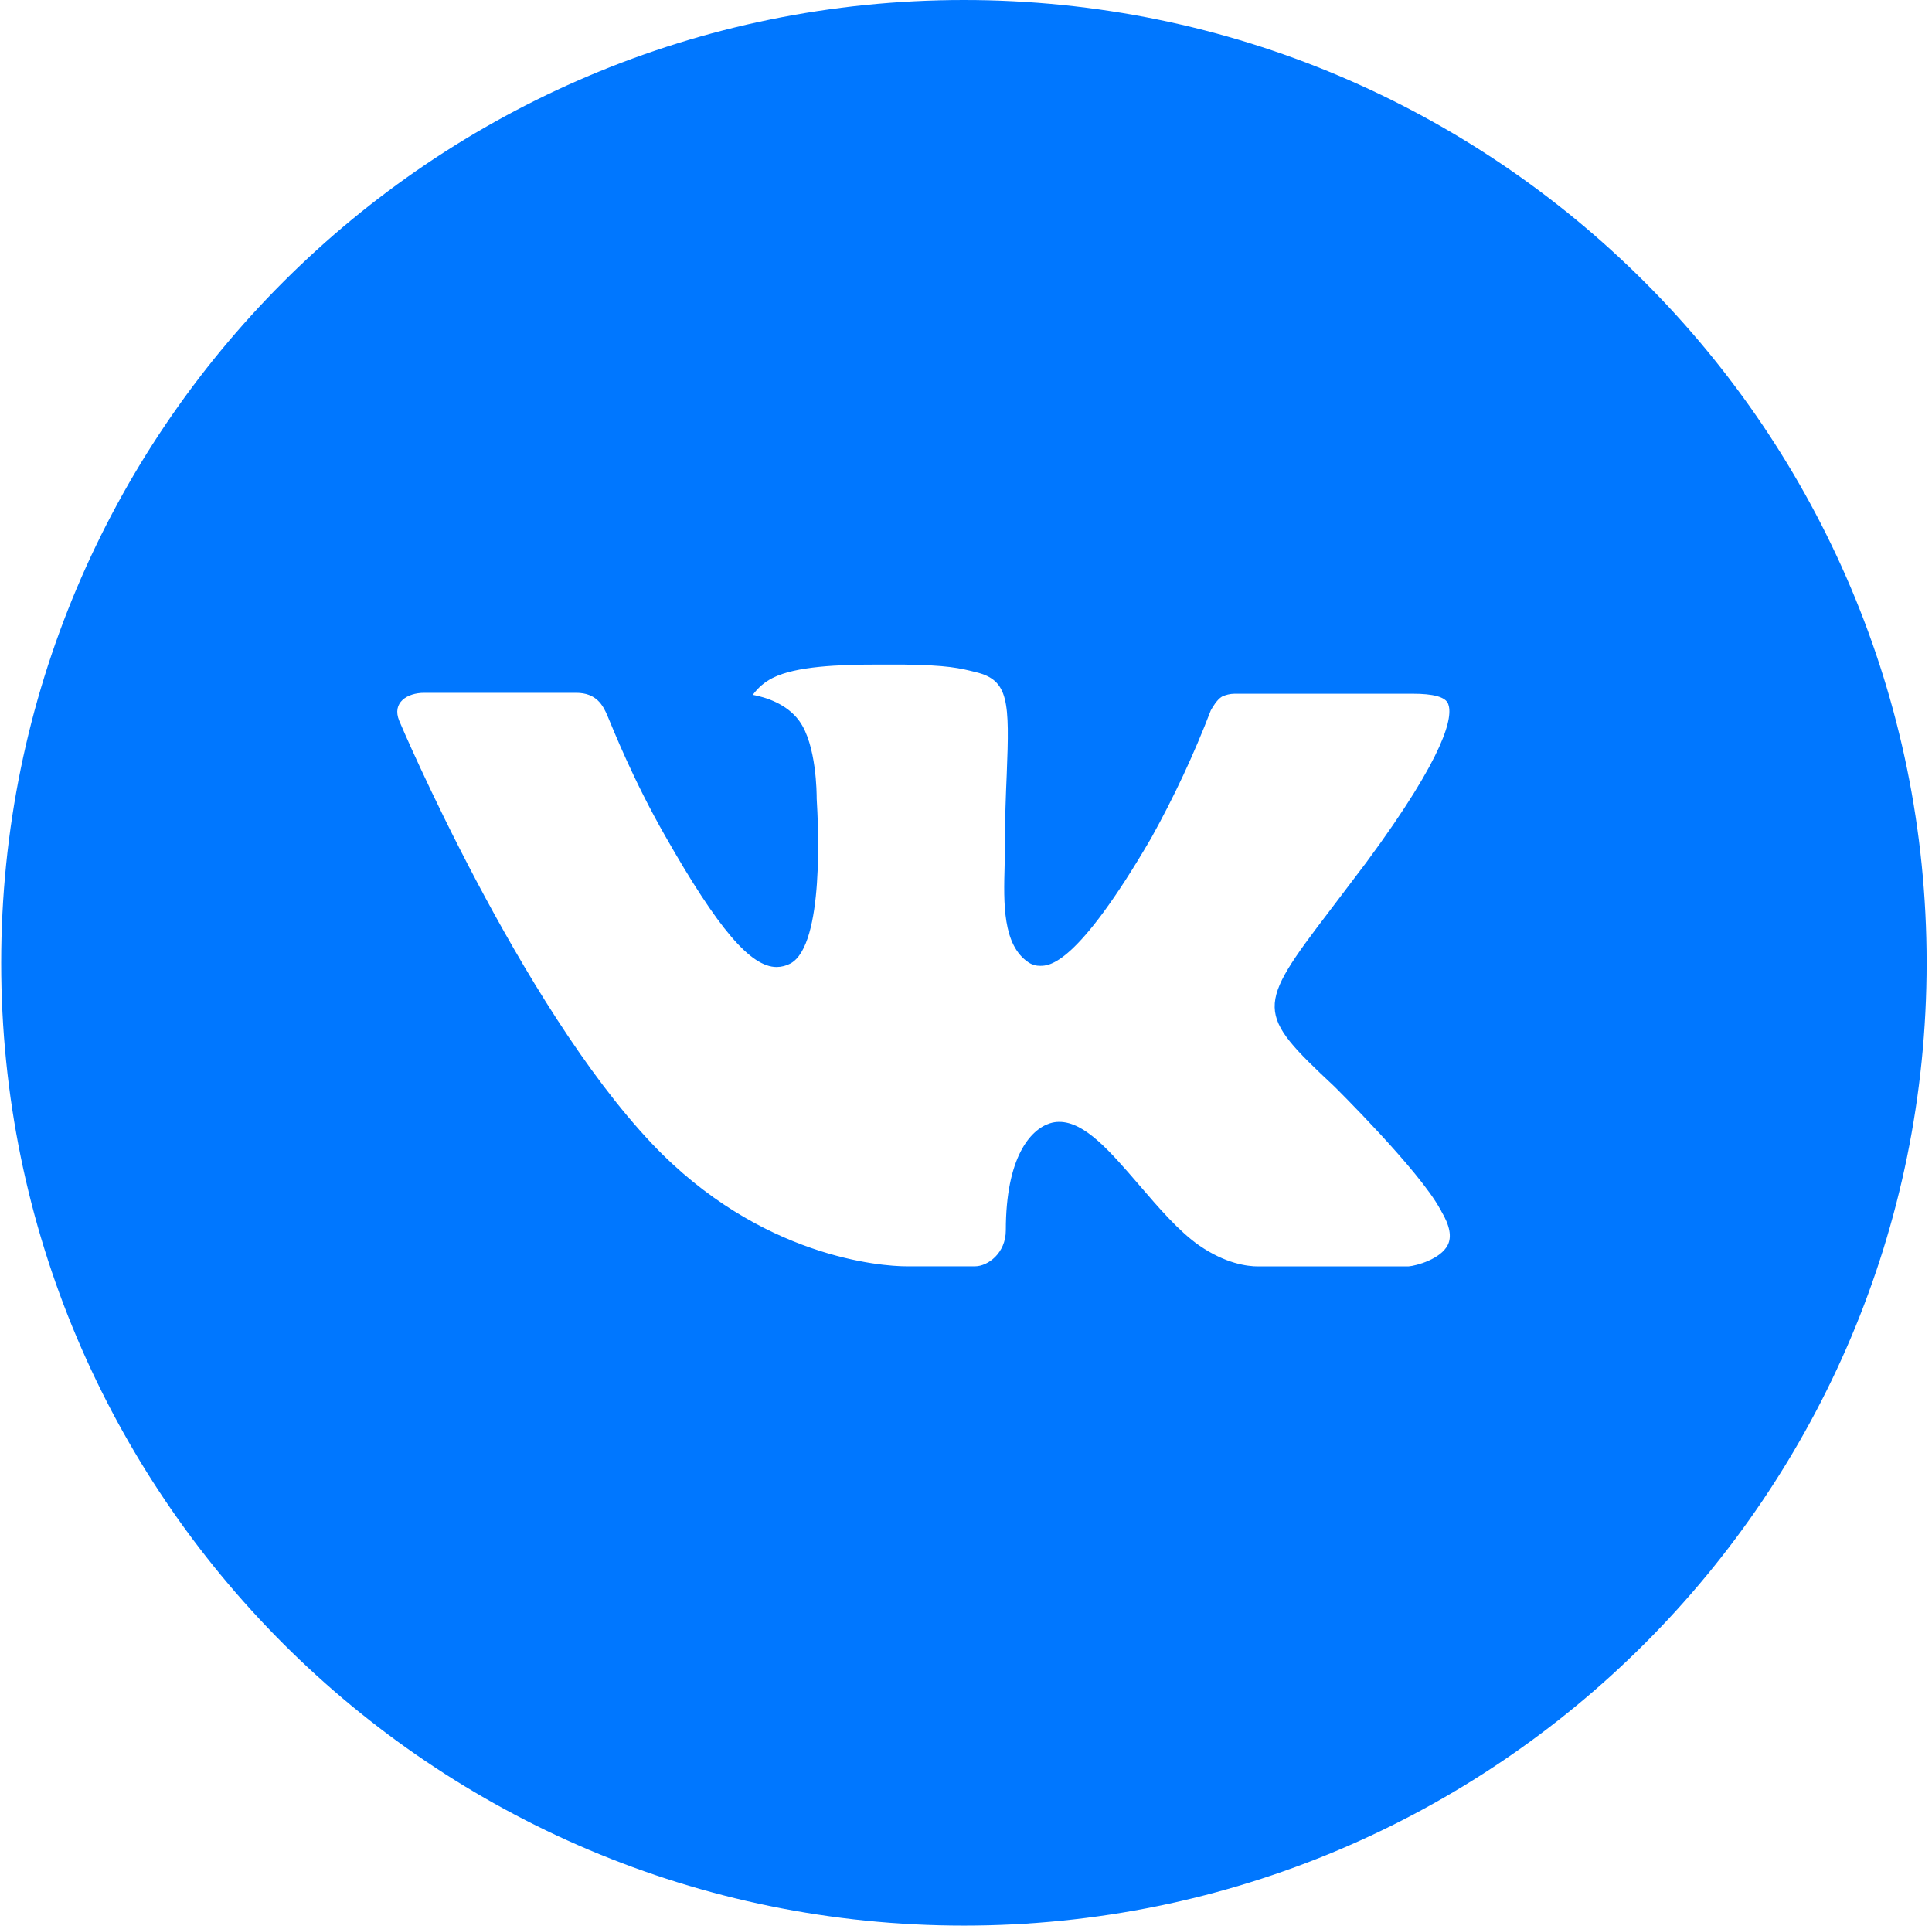 <?xml version="1.0" encoding="UTF-8"?> <svg xmlns="http://www.w3.org/2000/svg" width="295" height="294" viewBox="0 0 295 294" fill="none"><g clip-path="url(#clip0_90_4)"><path d="M147.18 0C65.993 0 0.18 65.813 0.18 147C0.18 228.187 65.993 294 147.18 294C228.367 294 294.18 228.187 294.18 147C294.18 65.813 228.367 0 147.18 0ZM203.713 165.85C203.713 165.85 216.714 178.682 219.914 184.638C220.006 184.771 220.062 184.873 220.083 184.944C221.379 187.119 221.701 188.839 221.047 190.105C219.975 192.218 216.3 193.259 215.045 193.351H192.076C190.483 193.351 187.145 192.938 183.103 190.151C179.994 187.976 176.932 184.408 173.946 180.933C169.49 175.757 165.631 171.286 161.742 171.286C161.248 171.283 160.757 171.361 160.287 171.515C157.347 172.465 153.58 176.66 153.58 187.838C153.58 191.33 150.824 193.336 148.879 193.336H138.36C134.777 193.336 116.111 192.08 99.573 174.639C79.33 153.278 61.108 110.434 60.955 110.036C59.807 107.264 62.18 105.779 64.768 105.779H87.966C91.059 105.779 92.07 107.662 92.774 109.331C93.601 111.276 96.633 119.009 101.61 127.706C109.679 141.886 114.625 147.643 118.591 147.643C119.335 147.634 120.065 147.445 120.72 147.092C125.895 144.213 124.931 125.762 124.701 121.933C124.701 121.214 124.686 113.68 122.037 110.066C120.138 107.448 116.907 106.452 114.947 106.085C115.74 104.99 116.785 104.103 117.994 103.497C121.547 101.721 127.947 101.461 134.302 101.461H137.839C144.73 101.553 146.506 101.997 149.002 102.624C154.055 103.834 154.162 107.096 153.718 118.258C153.58 121.428 153.443 125.011 153.443 129.238L153.397 132.177C153.243 137.858 153.06 144.305 157.072 146.954C157.589 147.295 158.198 147.471 158.817 147.459C160.211 147.459 164.406 147.459 175.768 127.967C179.259 121.686 182.304 115.167 184.879 108.458C185.109 108.06 185.783 106.835 186.579 106.361C187.173 106.078 187.82 105.927 188.478 105.917H215.749C218.72 105.917 220.756 106.361 221.139 107.509C221.813 109.331 221.017 114.89 208.567 131.749L203.009 139.083C191.724 153.875 191.724 154.626 203.713 165.85Z" fill="#0077FF"></path></g><defs><clipPath id="clip0_90_4"><rect width="294" height="294" fill="white" transform="translate(0.18)"></rect></clipPath></defs></svg> 